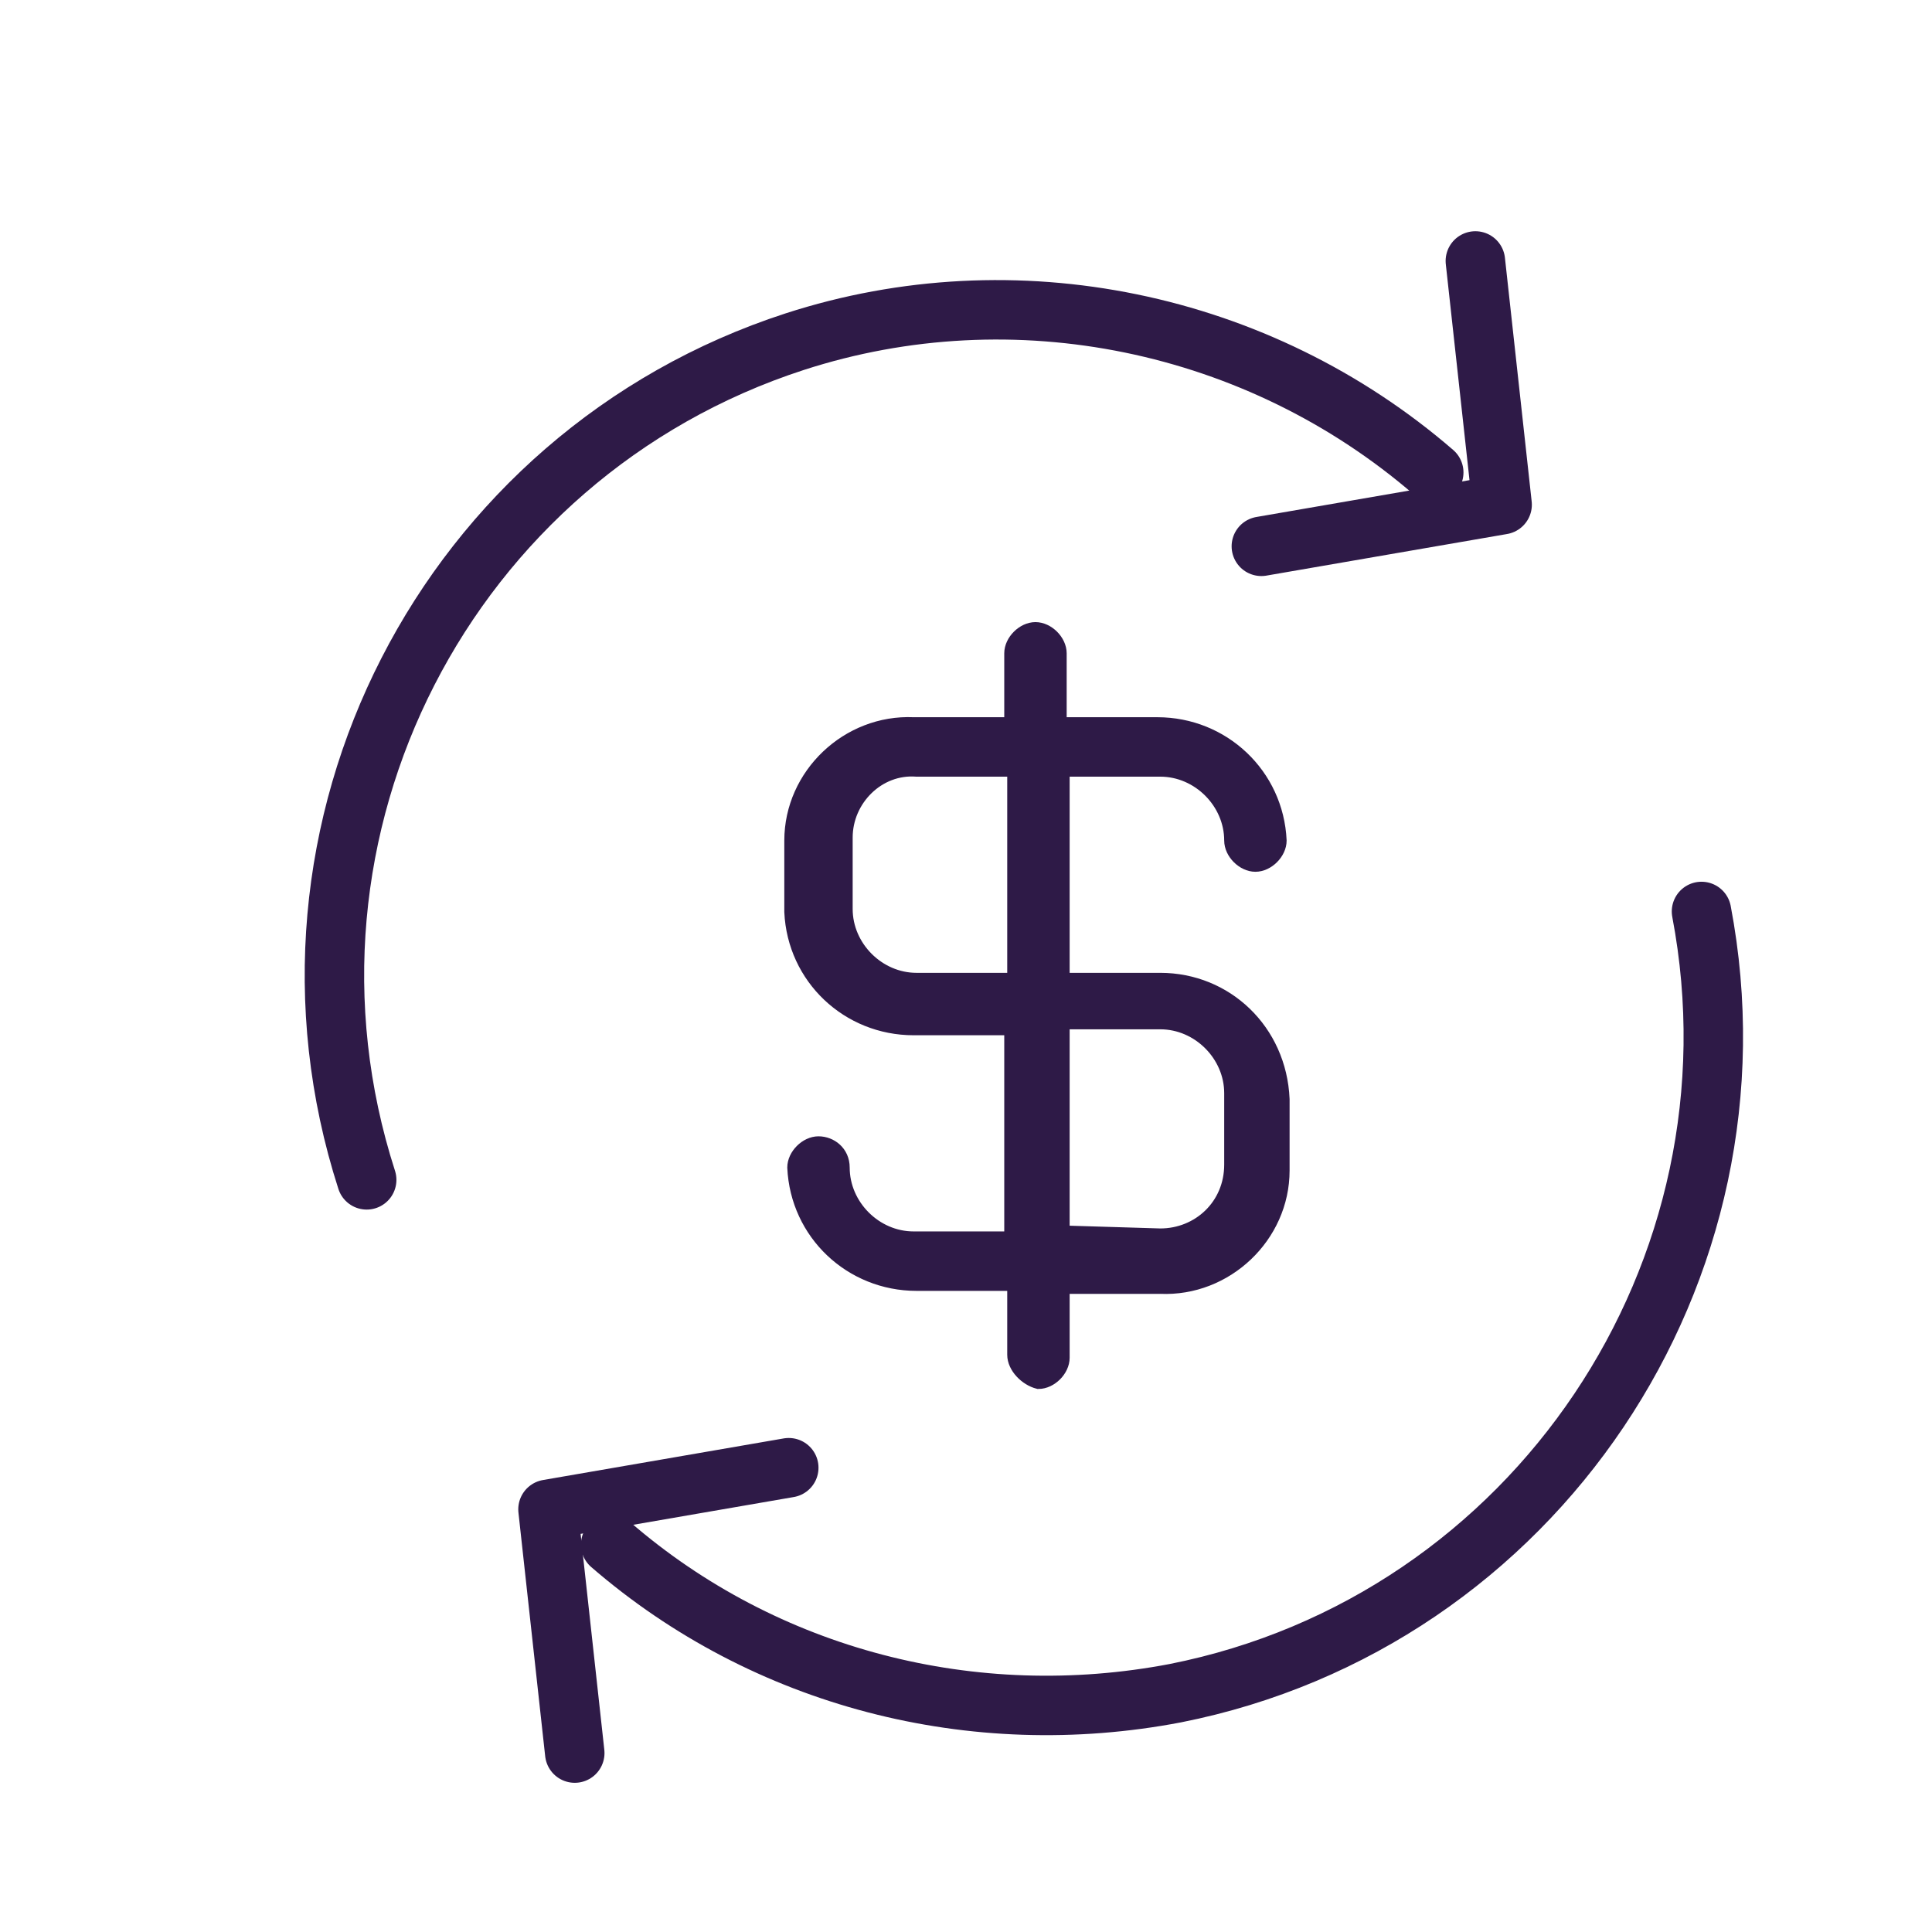 <?xml version="1.0" encoding="utf-8"?>
<!-- Generator: Adobe Illustrator 25.3.1, SVG Export Plug-In . SVG Version: 6.00 Build 0)  -->
<svg version="1.1" id="Layer_1" xmlns="http://www.w3.org/2000/svg" xmlns:xlink="http://www.w3.org/1999/xlink" x="0px" y="0px"
	 viewBox="0 0 65 65" style="enable-background:new 0 0 65 65;" xml:space="preserve">
<style type="text/css">
	.st0{fill:#2E1A47;stroke:#2E1A47;stroke-width:0.5;stroke-miterlimit:10;}
	.st1{fill:none;stroke:#2E1A47;stroke-width:2;stroke-linecap:round;stroke-linejoin:round;}
	.st2{fill:none;stroke:#2E1A47;stroke-width:2.001;stroke-linecap:round;stroke-linejoin:round;stroke-miterlimit:4.002;}
</style>
<g id="Group_16769" transform="translate(-679.963 -342.02)">
	<path id="Union_3" class="st0" d="M714.1,387.6v-2.4h-3.3c-2.2,0-4-1.7-4.1-3.9c0-0.4,0.4-0.8,0.8-0.8c0,0,0,0,0,0
		c0.4,0,0.8,0.3,0.8,0.8c0,0,0,0,0,0c0,1.3,1.1,2.4,2.4,2.4h3.3v-7.1h-3.3c-2.2,0-4-1.7-4.1-3.9v-2.4c0-2.2,1.9-4,4.1-3.9h3.3v-2.4
		c0-0.4,0.4-0.8,0.8-0.8c0.4,0,0.8,0.4,0.8,0.8v2.4h3.3c2.2,0,4,1.7,4.1,3.9c0,0.4-0.4,0.8-0.8,0.8c-0.4,0-0.8-0.4-0.8-0.8
		c0-1.3-1.1-2.4-2.4-2.4h-3.3v7.1h3.3c2.2,0,4,1.7,4.1,4v2.4c0,2.2-1.9,4-4.1,3.9h-3.3v2.4c0,0.4-0.4,0.8-0.8,0.8
		C714.5,388.4,714.1,388,714.1,387.6L714.1,387.6z M719,383.6c1.3,0,2.4-1,2.4-2.4v-2.4c0-1.3-1.1-2.4-2.4-2.4h-3.3v7.1L719,383.6z
		 M708.4,370.2v2.4c0,1.3,1.1,2.4,2.4,2.4h3.3v-7.1h-3.3C709.5,367.8,708.4,368.9,708.4,370.2z"/>
	<g id="Group_14538" transform="translate(681 344)">
		<g id="Group_14525" transform="translate(0 1.515)">
			<path id="Path_9711" class="st1" d="M11.3,36.2C7.5,24.4,14,11.8,25.7,8c7.4-2.4,15.6-0.7,21.5,4.4"/>
		</g>
		<path id="Path_9729" class="st2" d="M41.4,16.4l8.1-1.4l-0.9-8.2"/>
		<g id="Group_14537" transform="translate(46.408 48.485) rotate(180)">
			<path id="Path_9711-2" class="st1" d="M-9.8,19.8C-12.1,7.7-4.2-4.1,7.9-6.5c6.8-1.3,13.8,0.5,19,5"/>
		</g>
		<path id="Path_10340" class="st2" d="M25.5,47.4l-8.1,1.4l0.9,8.2"/>
	</g>
</g>
</svg>
